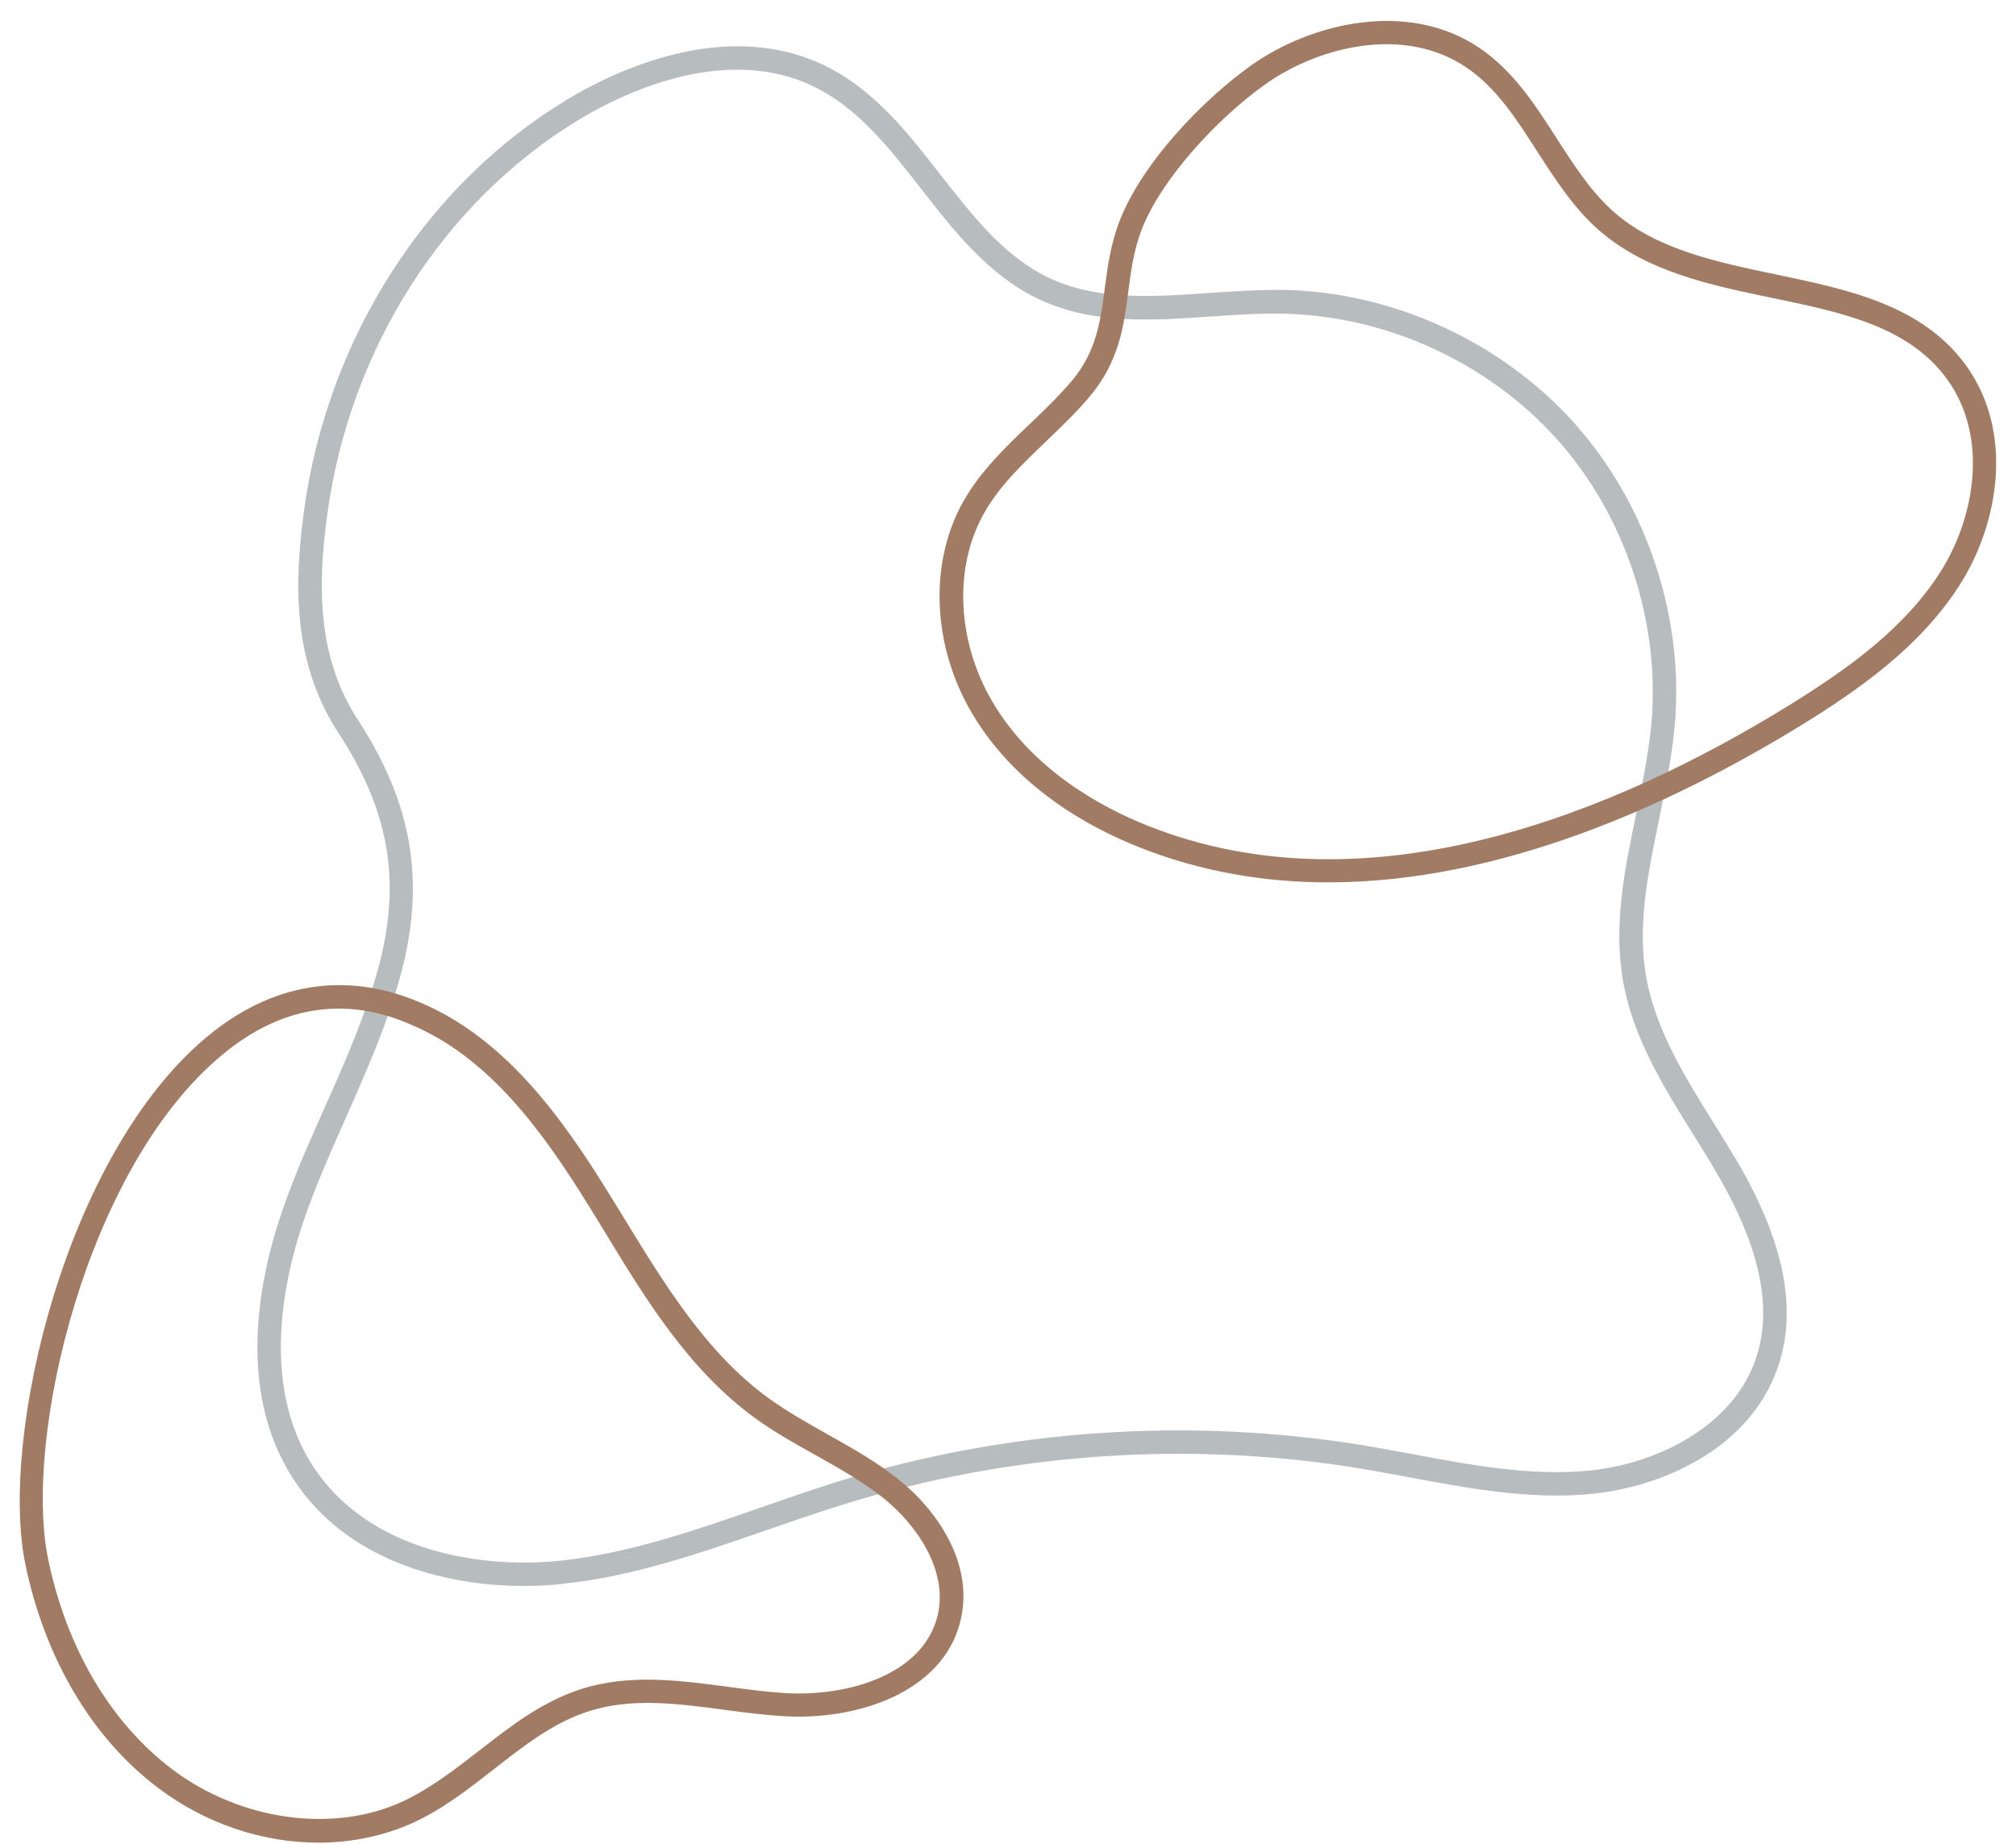 <?xml version="1.0" encoding="UTF-8" standalone="no"?><svg xmlns="http://www.w3.org/2000/svg" xmlns:xlink="http://www.w3.org/1999/xlink" fill="#000000" height="78.3" preserveAspectRatio="xMidYMid meet" version="1" viewBox="8.7 11.9 85.6 78.3" width="85.6" zoomAndPan="magnify"><g id="change1_1"><path d="M30.96,79.25c-3.53,0-7.55-1.15-9.75-4.46c-2.57-3.85-1.44-8.81-0.54-11.43c0.52-1.53,1.19-3.02,1.83-4.46 c0.88-1.97,1.78-4.01,2.32-6.11c0.91-3.58,0.38-6.5-1.76-9.78c-2-3.07-1.85-6.52-1.44-9.5c1.01-7.26,5.17-13.76,11.14-17.37l0,0 c1.88-1.14,6.73-3.57,11.05-1.41c2.04,1.02,3.46,2.84,4.83,4.6c1.4,1.79,2.72,3.48,4.62,4.38c2.06,0.96,4.36,0.8,6.8,0.63 c1.04-0.07,2.11-0.14,3.15-0.13c4.63,0.09,9.23,2.2,12.32,5.64c3.09,3.44,4.69,8.25,4.28,12.86c-0.12,1.33-0.4,2.67-0.66,3.96 c-0.48,2.33-0.94,4.53-0.55,6.74c0.4,2.21,1.64,4.22,2.85,6.16c0.32,0.52,0.65,1.04,0.96,1.56c2.04,3.46,2.62,6.34,1.79,8.8 c-1.22,3.58-5.09,5.16-8.03,5.42c-2.58,0.23-5.13-0.25-7.61-0.71c-0.7-0.13-1.4-0.26-2.1-0.38c-7.26-1.19-14.82-0.67-21.86,1.5 c-1.11,0.34-2.22,0.73-3.33,1.11c-2.77,0.96-5.63,1.96-8.61,2.28C32.11,79.22,31.54,79.25,30.96,79.25z M40,14.86 c-2.83,0-5.48,1.37-6.73,2.13l0,0c-5.71,3.46-9.69,9.69-10.66,16.66c-0.39,2.79-0.54,6.02,1.28,8.81 c2.28,3.49,2.86,6.75,1.89,10.58c-0.56,2.18-1.48,4.26-2.37,6.27c-0.63,1.42-1.29,2.9-1.8,4.38c-0.84,2.44-1.9,7.06,0.43,10.55 c2.32,3.48,6.95,4.31,10.51,3.93c2.87-0.31,5.68-1.29,8.39-2.23c1.12-0.39,2.23-0.78,3.36-1.13c7.18-2.22,14.9-2.74,22.31-1.53 c0.71,0.12,1.42,0.25,2.12,0.38c2.41,0.45,4.9,0.92,7.34,0.7c2.86-0.25,6.18-1.82,7.18-4.75c0.74-2.17,0.18-4.78-1.7-7.97 c-0.3-0.52-0.62-1.03-0.94-1.54c-1.26-2.02-2.56-4.11-2.99-6.51c-0.43-2.4,0.07-4.8,0.55-7.12c0.26-1.26,0.53-2.57,0.65-3.84 c0.38-4.34-1.12-8.86-4.03-12.1c-2.91-3.24-7.24-5.22-11.6-5.31c-1-0.02-2.05,0.05-3.07,0.12c-2.46,0.17-5,0.35-7.3-0.73 c-2.12-1-3.58-2.86-4.99-4.67c-1.37-1.75-2.65-3.4-4.49-4.32C42.26,15.07,41.11,14.86,40,14.86z" fill="#b7bcbf"/></g><g id="change2_1"><path d="M65.1,49.37c-2.68,0-5.37-0.44-8-1.48c-2.23-0.88-5.27-2.58-7.11-5.67c-1.71-2.87-1.86-6.41-0.39-9.02 c0.73-1.29,1.79-2.31,2.82-3.29c0.62-0.59,1.26-1.21,1.81-1.86c1.03-1.24,1.2-2.53,1.38-3.91c0.12-0.92,0.25-1.88,0.63-2.86 c0.97-2.5,3.57-5.17,5.58-6.6h0c2.53-1.8,6.65-2.8,9.69-0.75c1.44,0.97,2.38,2.43,3.29,3.85c0.76,1.18,1.48,2.3,2.47,3.16 c1.81,1.57,4.38,2.1,6.86,2.62c3.05,0.64,6.19,1.29,8.05,3.86c2.04,2.83,1.38,6.65-0.19,9.19c-1.67,2.7-4.33,4.57-6.96,6.18 C79.67,46.06,72.45,49.37,65.1,49.37z M62.41,15.49c-1.95,1.39-4.37,3.94-5.23,6.15c-0.34,0.87-0.46,1.77-0.57,2.63 c-0.19,1.46-0.39,2.96-1.6,4.42c-0.58,0.7-1.25,1.33-1.89,1.95c-1.02,0.98-1.99,1.9-2.64,3.06c-1.3,2.3-1.15,5.45,0.37,8.02 c1.69,2.85,4.53,4.43,6.62,5.26c9.46,3.74,19.93-0.67,27.05-5.04c2.52-1.55,5.07-3.33,6.63-5.85c1.39-2.25,2-5.62,0.23-8.08 c-1.63-2.25-4.45-2.84-7.44-3.46c-2.61-0.54-5.3-1.11-7.31-2.84c-1.1-0.95-1.89-2.19-2.66-3.38c-0.89-1.39-1.73-2.7-3-3.56 C68.31,12.96,64.67,13.88,62.41,15.49L62.41,15.49z" fill="#a17b64"/></g><g id="change2_2"><path d="M22.22,90.15c-2.35,0-4.77-0.79-6.8-2.32c-2.8-2.11-4.81-5.48-5.64-9.49c-1.12-5.38,1.69-17.43,7.73-22.43 c2.74-2.27,5.84-2.77,8.96-1.47l0,0c3.61,1.5,6.01,4.79,8.07,8.12l0.64,1.04c1.73,2.83,3.51,5.76,6.16,7.68 c0.78,0.56,1.64,1.05,2.48,1.52c1.01,0.57,2.06,1.15,3,1.9c1.69,1.34,3.27,3.64,2.65,6.08c-0.77,3.01-4.4,4.18-7.47,4 c-0.85-0.05-1.71-0.16-2.53-0.27c-2.02-0.27-3.93-0.52-5.74,0.05c-1.5,0.47-2.74,1.44-4.06,2.47c-1.06,0.83-2.16,1.69-3.42,2.27 C24.99,89.87,23.62,90.15,22.22,90.15z M23.09,54.73c-1.72,0-3.38,0.65-4.95,1.96c-5.78,4.78-8.47,16.31-7.39,21.45 c0.79,3.78,2.66,6.93,5.27,8.9c2.9,2.18,6.84,2.73,9.8,1.35c1.15-0.54,2.21-1.36,3.23-2.15c1.33-1.04,2.71-2.11,4.38-2.63 c2.02-0.63,4.13-0.35,6.17-0.08c0.81,0.11,1.65,0.22,2.46,0.27c2.67,0.15,5.81-0.79,6.44-3.25c0.5-1.97-0.93-3.95-2.3-5.04 c-0.87-0.69-1.84-1.24-2.86-1.81c-0.86-0.48-1.76-0.98-2.58-1.58c-2.81-2.04-4.65-5.05-6.42-7.97l-0.64-1.04 c-1.97-3.19-4.25-6.33-7.6-7.72C25.06,54.94,24.07,54.73,23.09,54.73z" fill="#a17b64"/></g></svg>